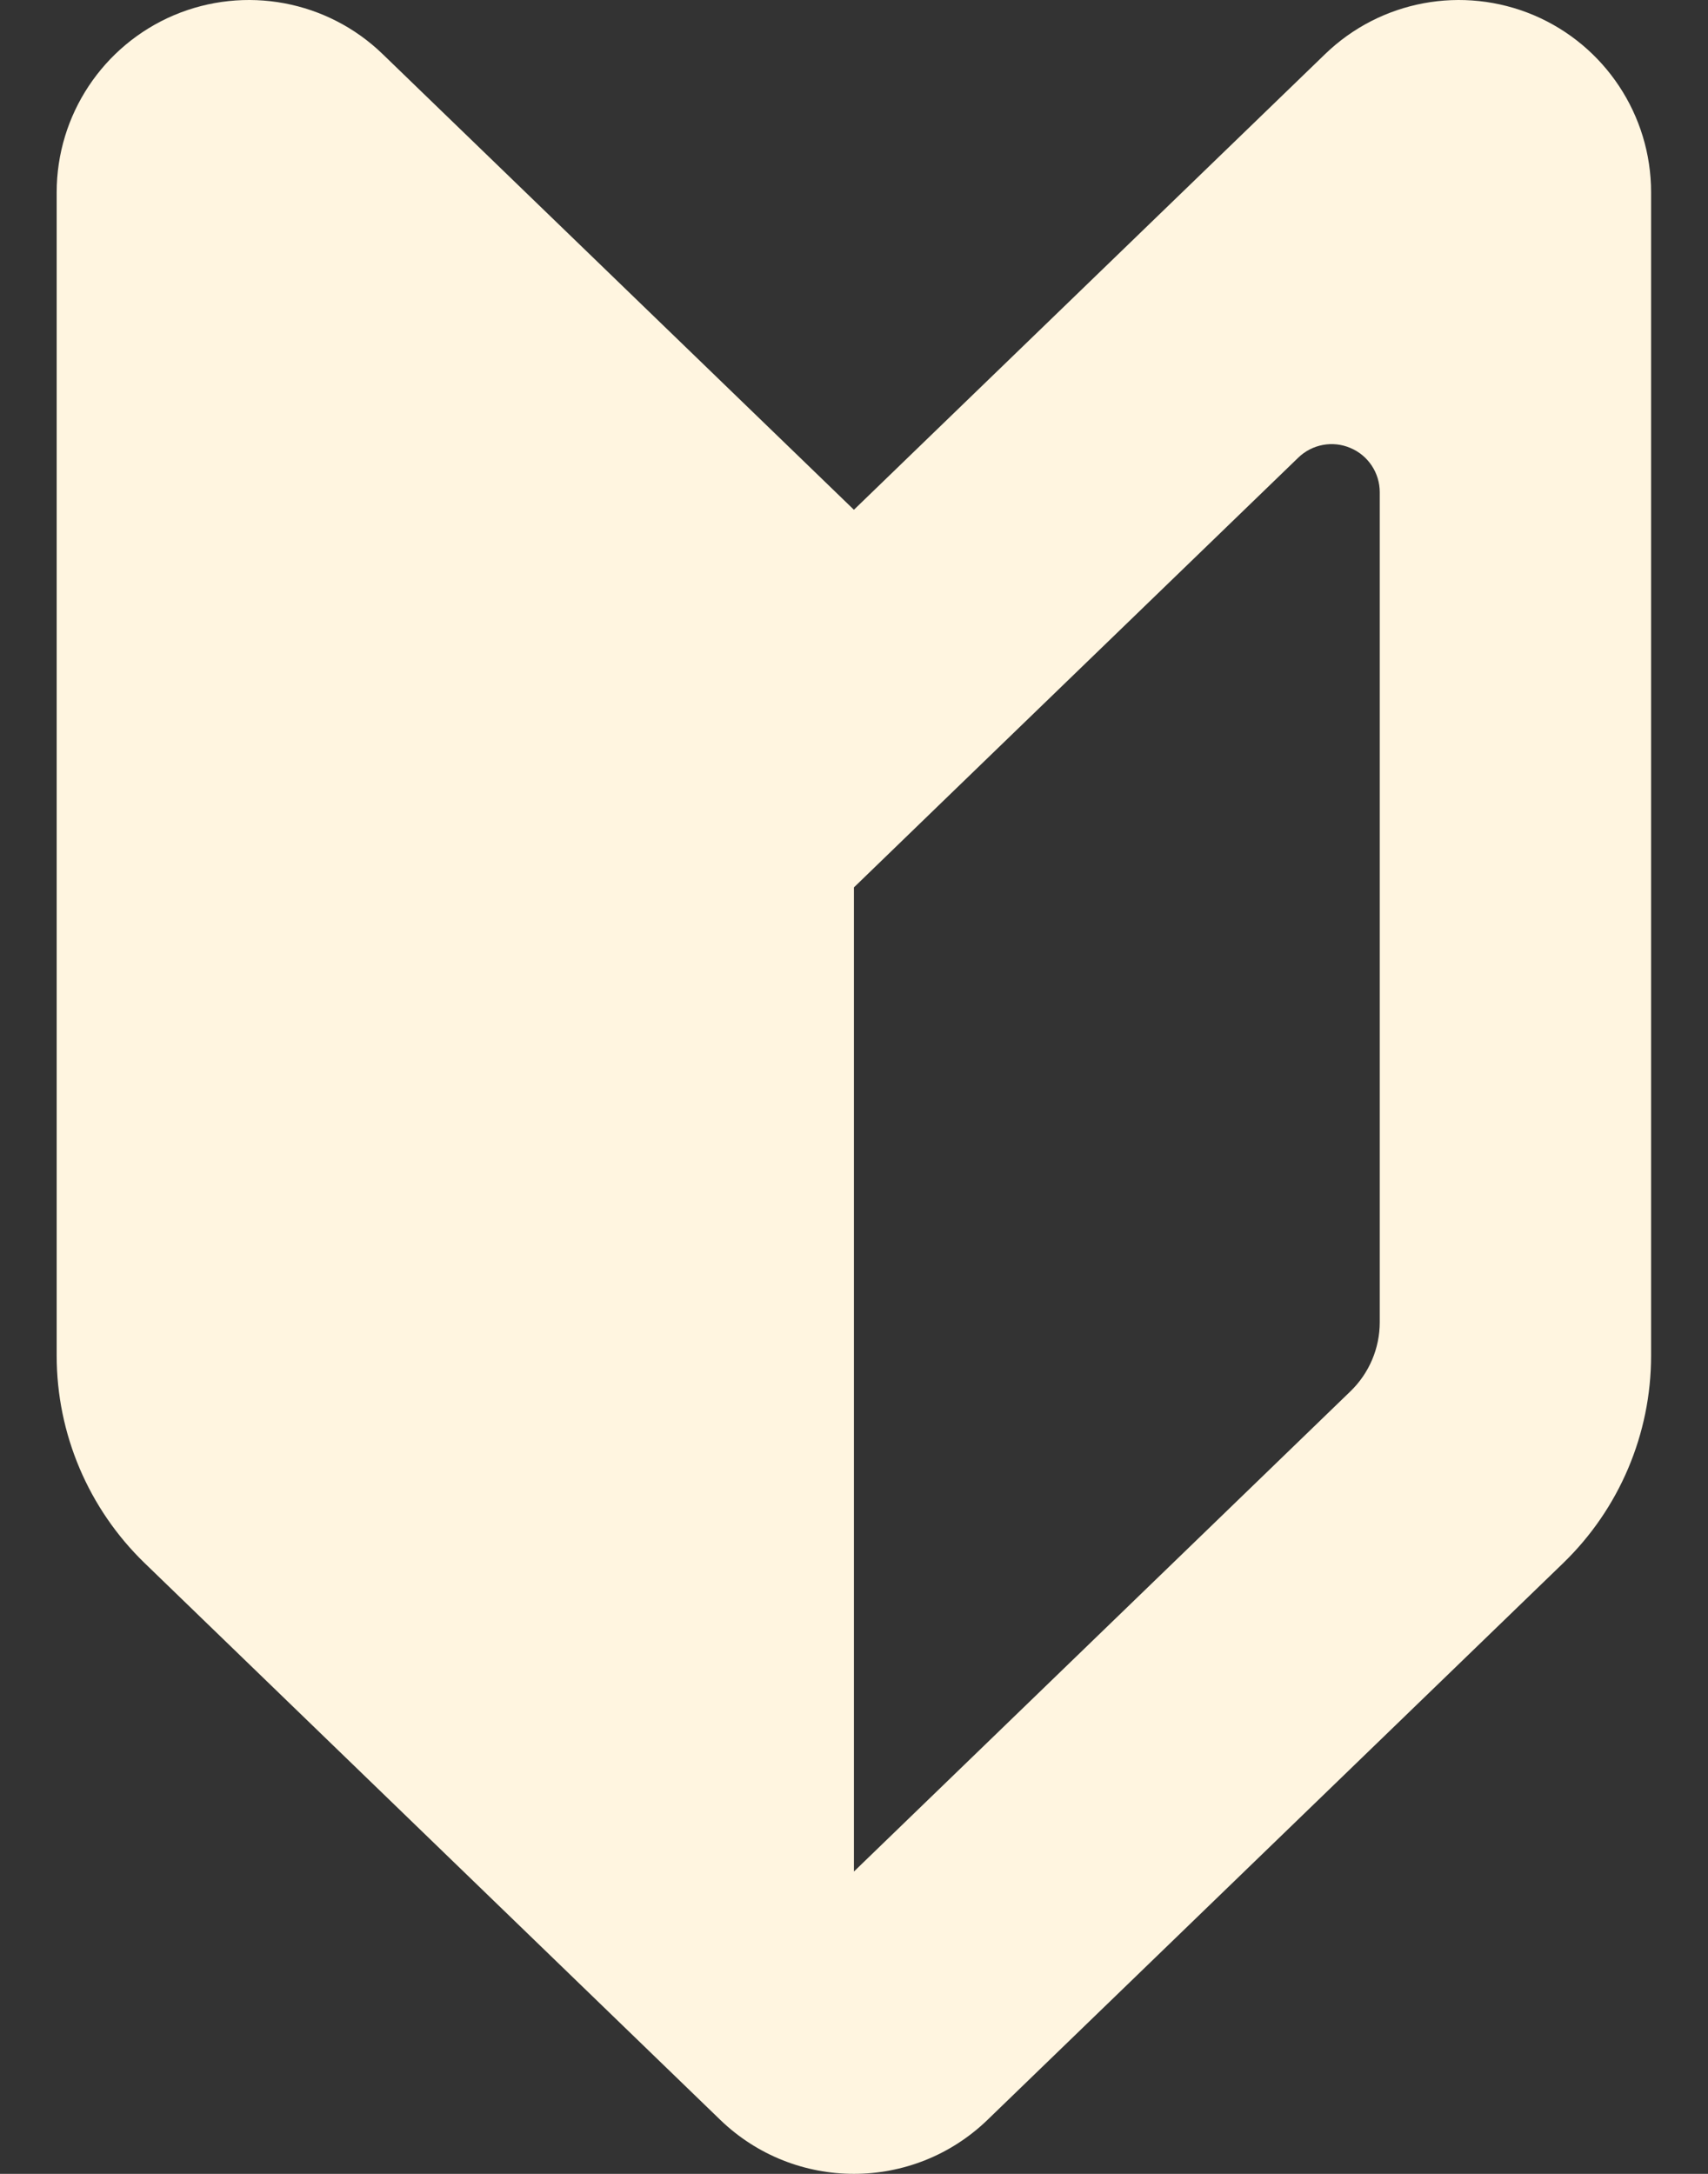 <svg width="22" height="28" viewBox="0 0 22 28" fill="none" xmlns="http://www.w3.org/2000/svg">
<rect x="0" y="0" width="22" height="28" fill="#333333" stroke="none"/>
<path d="M10.999 6.566L4.929 0.697C4.215 0.005 3.156 -0.191 2.24 0.196C1.325 0.585 0.73 1.483 0.73 2.477V17.462C0.73 18.468 1.139 19.432 1.863 20.133L9.276 27.303C10.237 28.232 11.761 28.232 12.721 27.303L20.135 20.133C20.859 19.432 21.267 18.468 21.267 17.462V2.477C21.267 1.483 20.672 0.585 19.757 0.196C18.841 -0.191 17.783 0.005 17.068 0.697L10.999 6.566ZM17.772 17.03C17.772 17.366 17.636 17.687 17.394 17.921L10.999 24.106V11.43L12.214 10.254L16.722 5.895C16.9 5.722 17.166 5.672 17.394 5.77C17.623 5.866 17.772 6.091 17.772 6.34V17.03Z" fill="#FFF5E0"/>
</svg>
